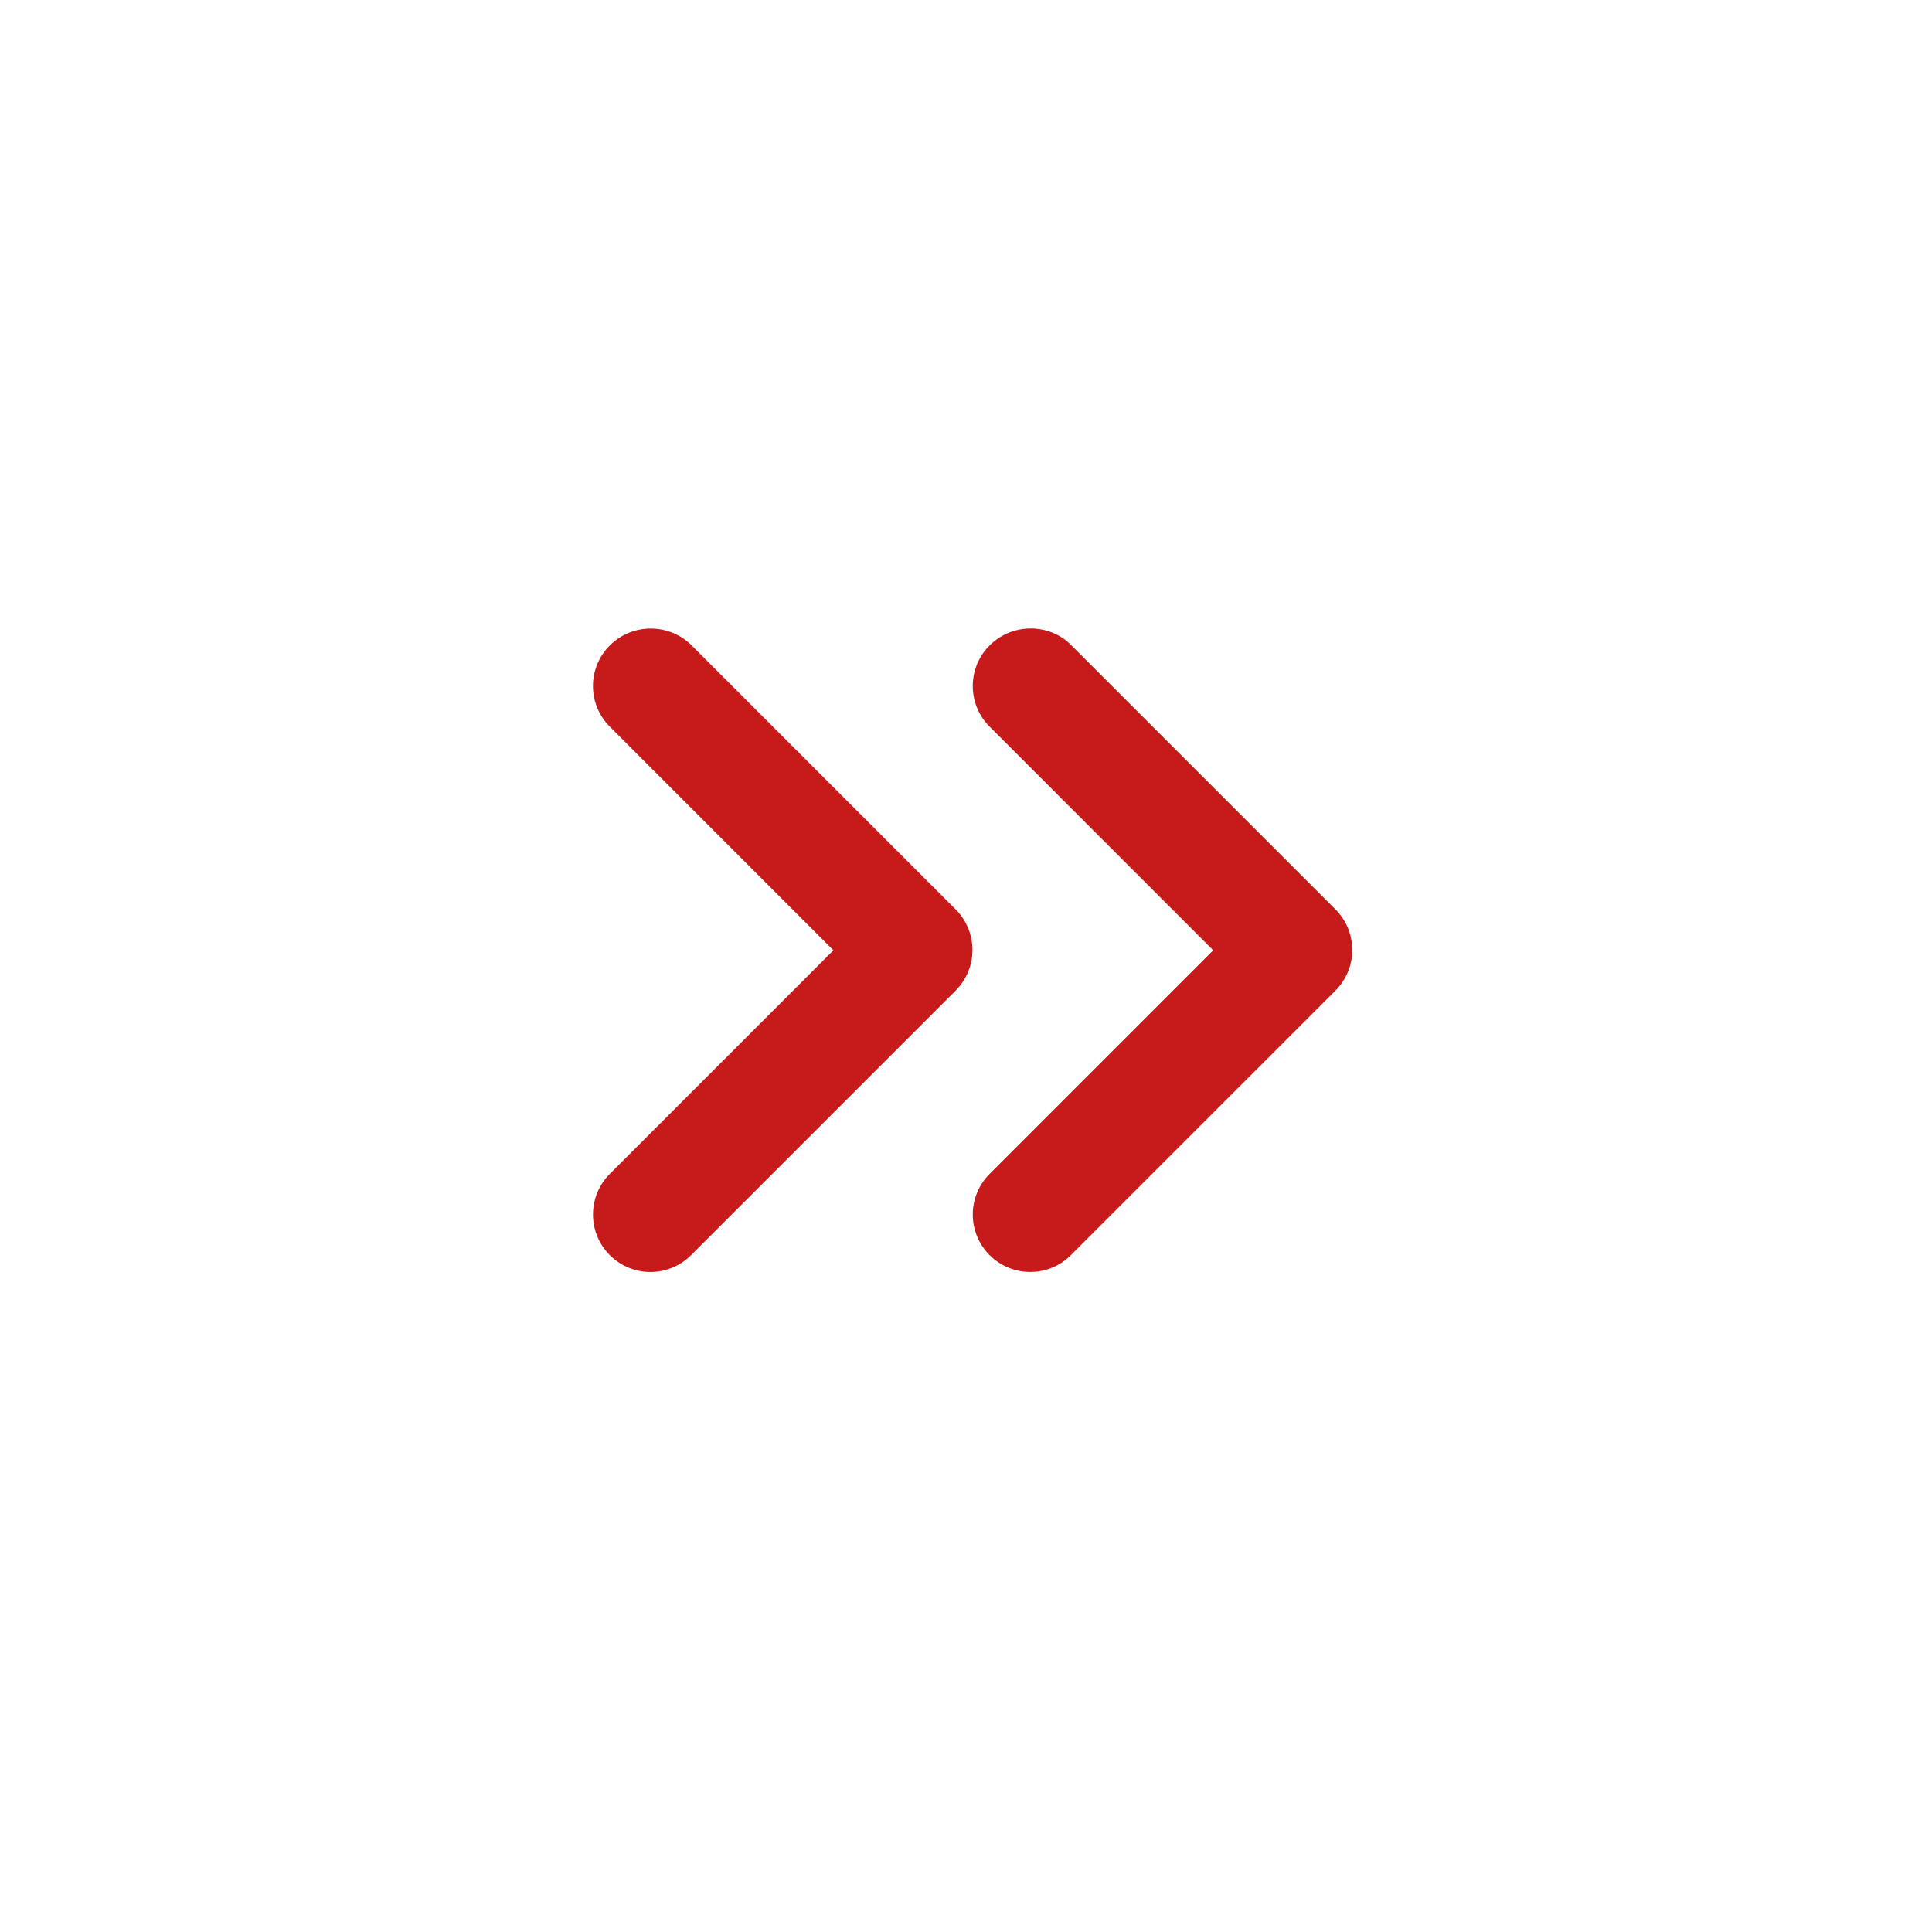 <svg width="44" height="44" viewBox="0 0 44 44" fill="none" xmlns="http://www.w3.org/2000/svg">
<path d="M13.888 14.699C13.766 14.82 13.67 14.964 13.604 15.123C13.538 15.282 13.504 15.452 13.504 15.624C13.504 15.796 13.538 15.966 13.604 16.125C13.67 16.284 13.766 16.428 13.888 16.549L18.98 21.642L13.888 26.735C13.766 26.856 13.67 27.001 13.604 27.159C13.538 27.318 13.505 27.488 13.505 27.66C13.505 27.832 13.538 28.002 13.604 28.161C13.67 28.32 13.766 28.464 13.888 28.585C14.009 28.707 14.154 28.803 14.312 28.869C14.471 28.935 14.641 28.969 14.813 28.969C14.985 28.969 15.155 28.935 15.314 28.869C15.473 28.803 15.617 28.707 15.739 28.585L21.763 22.561C21.885 22.439 21.981 22.295 22.047 22.137C22.113 21.978 22.147 21.808 22.147 21.636C22.147 21.464 22.113 21.294 22.047 21.135C21.981 20.976 21.885 20.832 21.763 20.71L15.752 14.699C15.24 14.187 14.4 14.187 13.888 14.699Z" fill="#C71A1A"/>
<path d="M22.538 14.699C22.416 14.82 22.319 14.964 22.253 15.123C22.188 15.282 22.154 15.452 22.154 15.624C22.154 15.796 22.188 15.966 22.253 16.125C22.319 16.284 22.416 16.428 22.538 16.549L27.63 21.642L22.538 26.735C22.292 26.98 22.154 27.313 22.154 27.66C22.154 28.007 22.292 28.34 22.538 28.585C22.783 28.831 23.116 28.968 23.463 28.968C23.81 28.968 24.143 28.831 24.388 28.585L30.413 22.561C30.534 22.439 30.631 22.295 30.697 22.136C30.763 21.977 30.797 21.807 30.797 21.635C30.797 21.463 30.763 21.293 30.697 21.134C30.631 20.976 30.534 20.831 30.413 20.71L24.388 14.685C23.889 14.187 23.049 14.187 22.538 14.699Z" fill="#C71A1A"/>
</svg>
